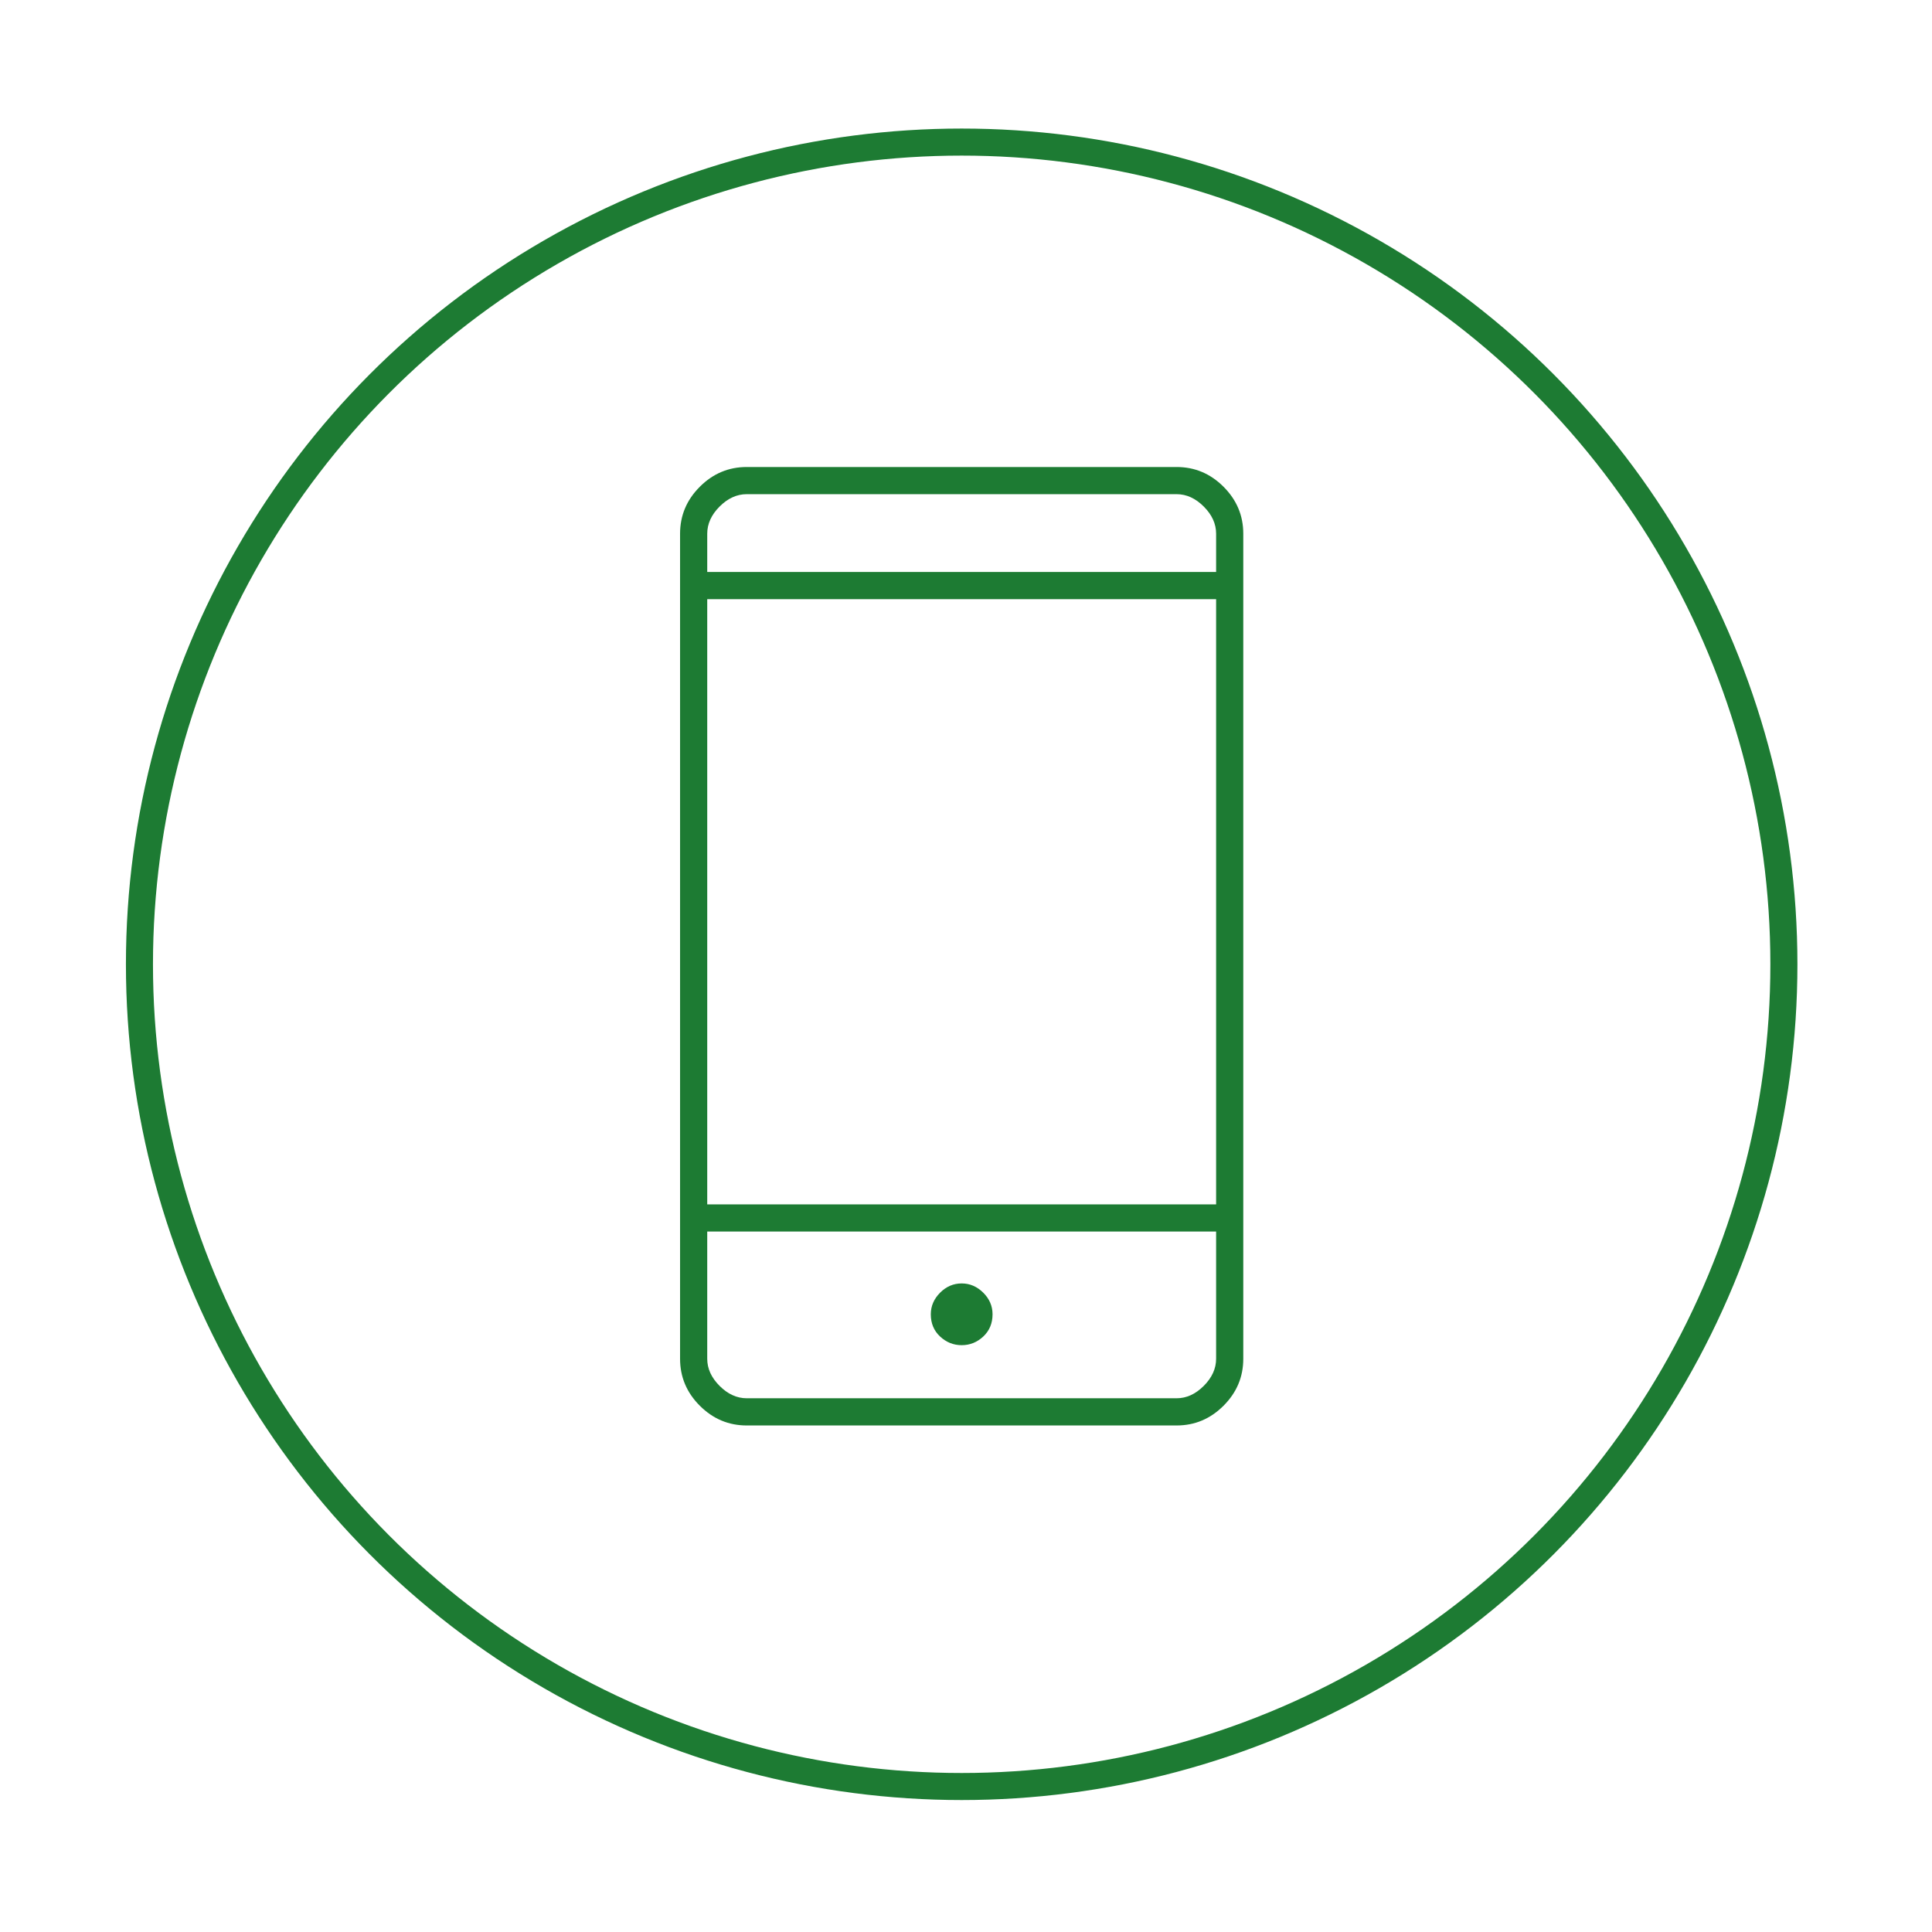<svg xmlns="http://www.w3.org/2000/svg" id="Calque_1" viewBox="0 0 500 500"><circle cx="248.88" cy="249.56" r="212.79" fill="none" stroke="#1d7b33" stroke-miterlimit="10" stroke-width="7"></circle><path d="m193.26,368.91c-4.69,0-8.74-1.7-12.15-5.11s-5.11-7.46-5.11-12.15v-213.53c0-4.69,1.7-8.74,5.11-12.15,3.41-3.41,7.46-5.11,12.15-5.11h111.24c4.69,0,8.74,1.7,12.15,5.11,3.41,3.41,5.11,7.46,5.11,12.15v213.53c0,4.69-1.7,8.74-5.11,12.15-3.41,3.41-7.46,5.11-12.15,5.11h-111.24Zm-10.23-50.19v32.92c0,2.56,1.07,4.9,3.2,7.03,2.13,2.13,4.48,3.2,7.03,3.2h111.24c2.56,0,4.9-1.07,7.03-3.2,2.13-2.13,3.2-4.48,3.2-7.03v-32.92h-131.7Zm65.85,29.41c2.13,0,4-.75,5.59-2.24s2.4-3.41,2.4-5.75c0-2.13-.8-4-2.4-5.59s-3.46-2.4-5.59-2.4-4,.8-5.59,2.4-2.4,3.46-2.4,5.59c0,2.34.8,4.26,2.4,5.75s3.46,2.24,5.59,2.24Zm-65.85-36.44h131.7v-156.63h-131.7v156.63Zm0-163.66h131.7v-9.91c0-2.56-1.07-4.9-3.2-7.03-2.13-2.13-4.48-3.2-7.03-3.2h-111.24c-2.56,0-4.9,1.07-7.03,3.2-2.13,2.13-3.2,4.48-3.2,7.03v9.91Zm0,170.7v43.15-43.15Zm0-170.7v-20.14,20.14Z" fill="#1d7b33"></path></svg>